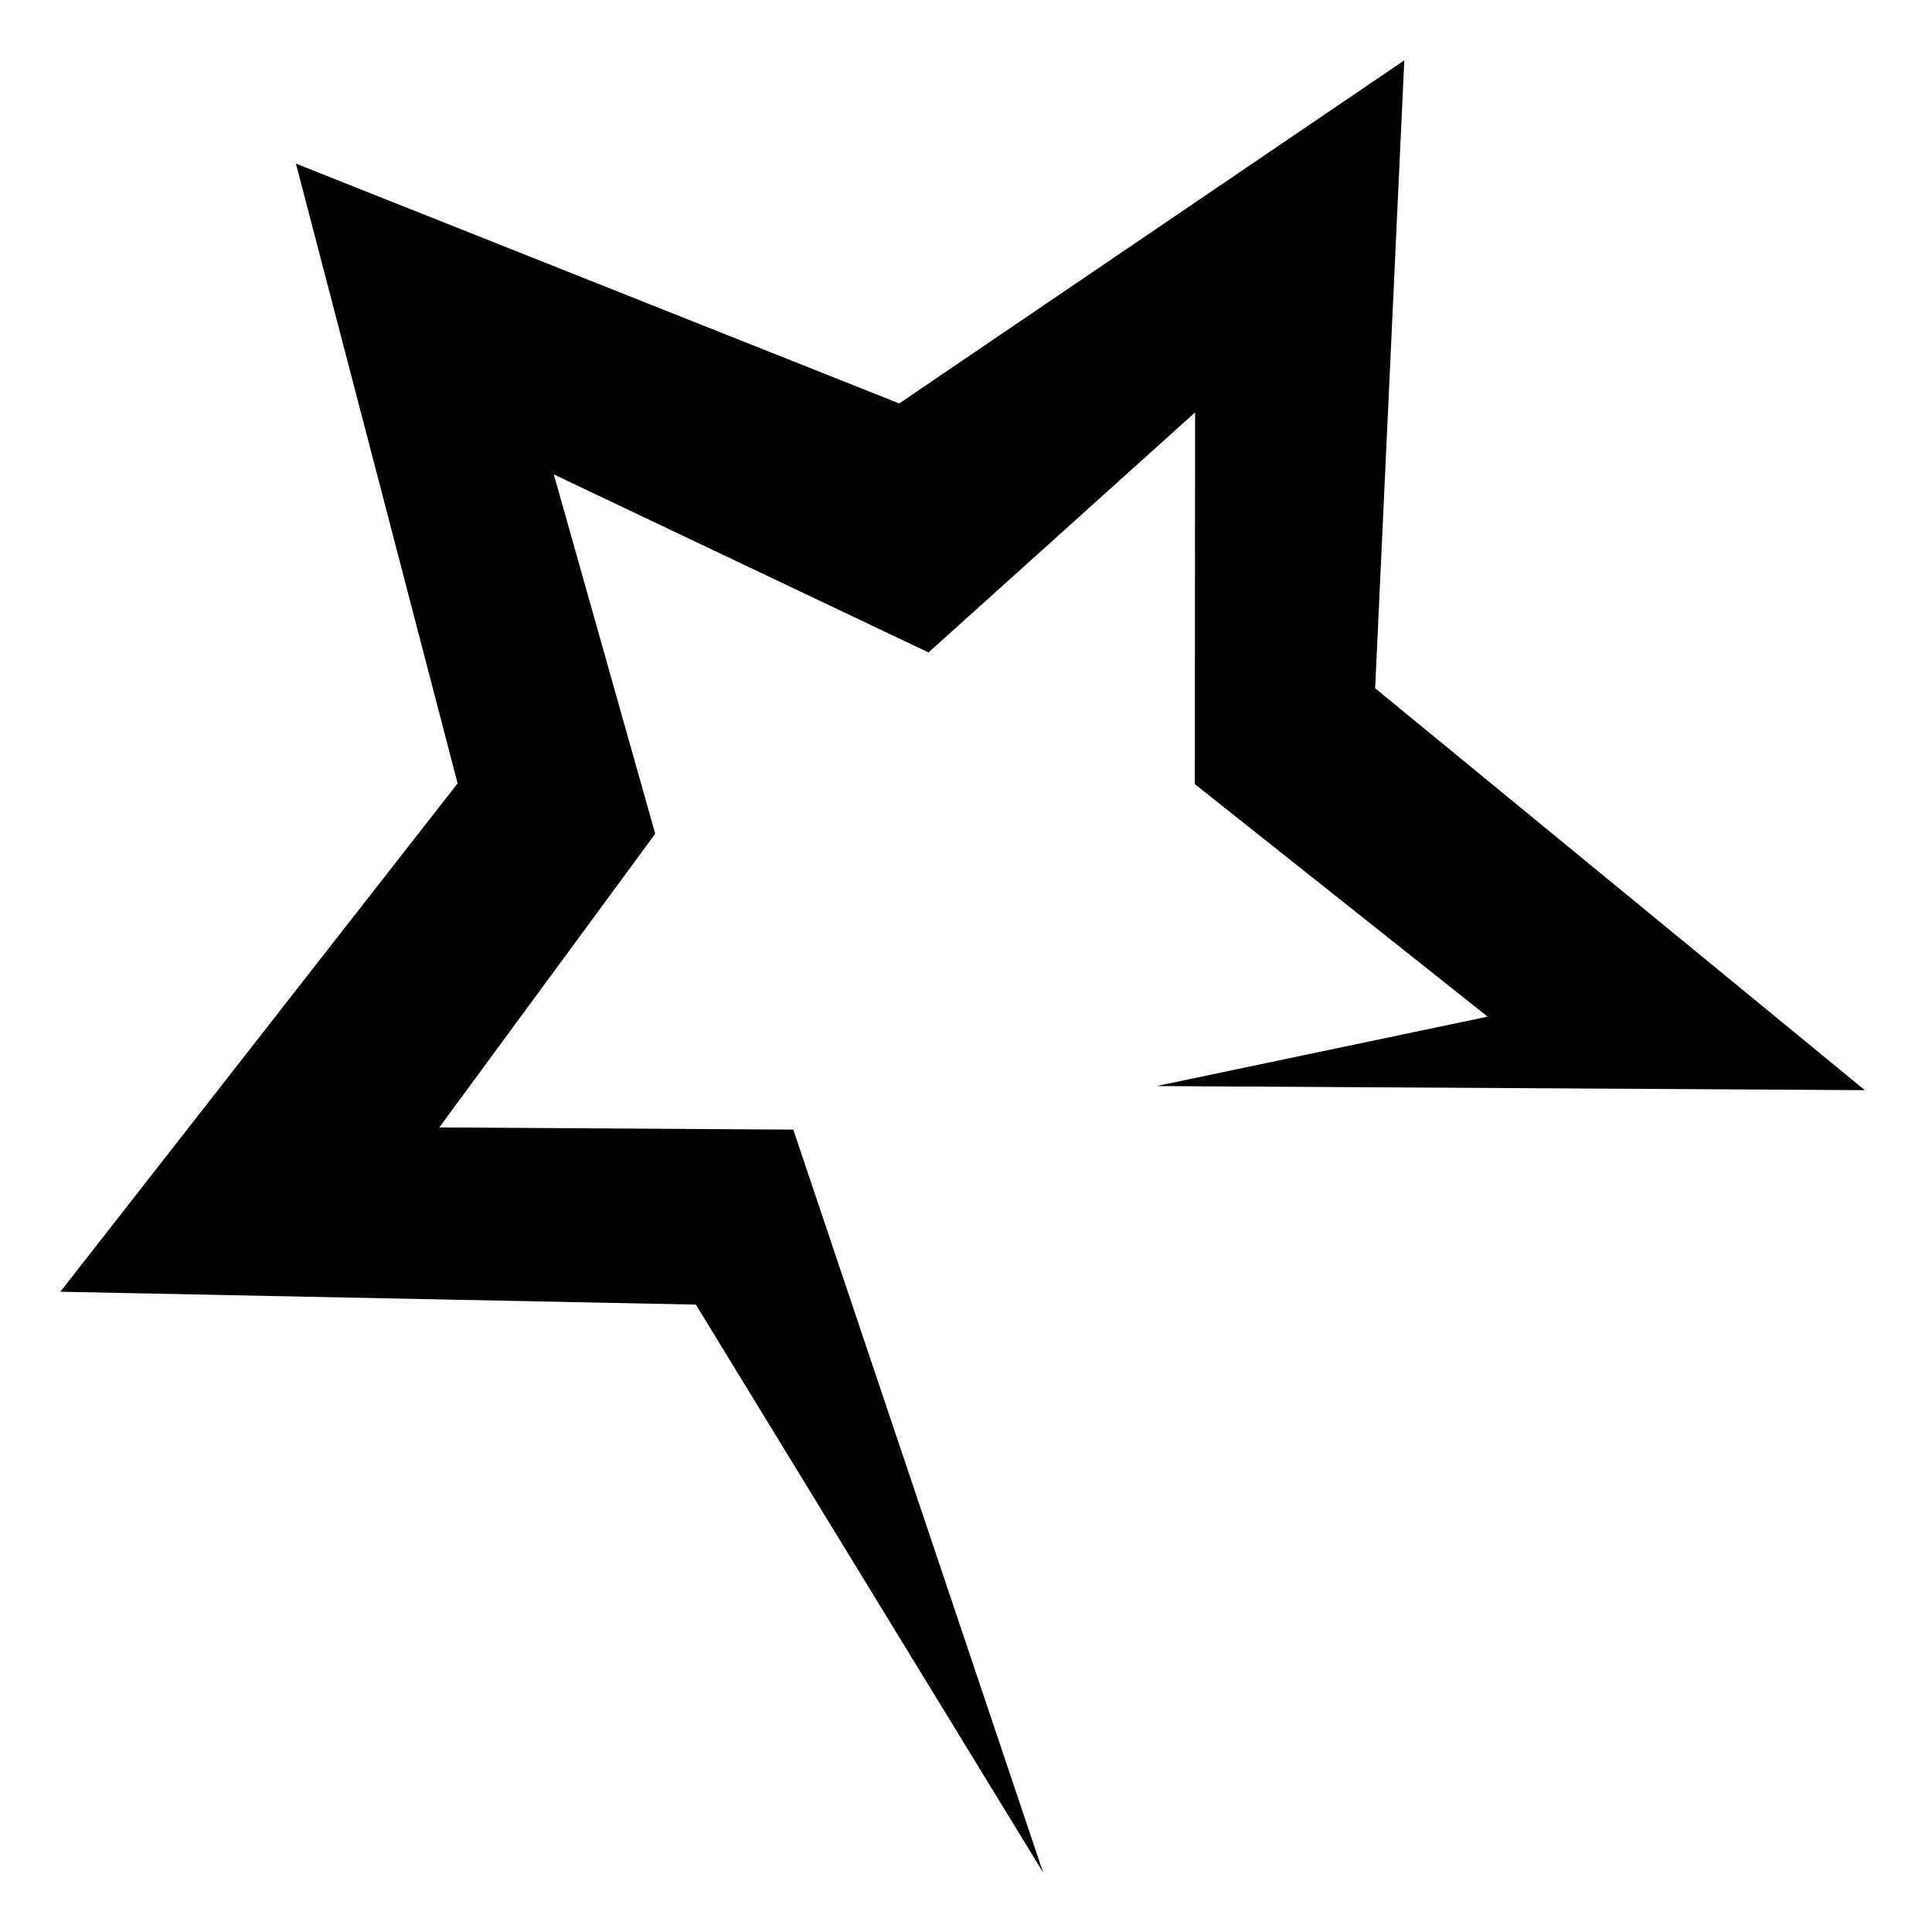 <?xml version="1.0" encoding="UTF-8" standalone="no"?>
<svg
   xmlns:dc="http://purl.org/dc/elements/1.1/"
   xmlns:cc="http://creativecommons.org/ns#"
   xmlns:rdf="http://www.w3.org/1999/02/22-rdf-syntax-ns#"
   xmlns:svg="http://www.w3.org/2000/svg"
   xmlns="http://www.w3.org/2000/svg"
   xmlns:sodipodi="http://sodipodi.sourceforge.net/DTD/sodipodi-0.dtd"
   xmlns:inkscape="http://www.inkscape.org/namespaces/inkscape"
   version="1.0"
   width="16pt"
   height="16pt"
   viewBox="0 0 16 16"
   preserveAspectRatio="xMidYMid meet"
   id="svg8"
   sodipodi:docname="safari-pinned-tab.svg"
   inkscape:version="0.92.4 (5da689c313, 2019-01-14)">
  <defs
     id="defs12" />
  <sodipodi:namedview
     pagecolor="#ffffff"
     bordercolor="#666666"
     borderopacity="1"
     objecttolerance="10"
     gridtolerance="10"
     guidetolerance="10"
     inkscape:pageopacity="0"
     inkscape:pageshadow="2"
     inkscape:window-width="1167"
     inkscape:window-height="732"
     id="namedview10"
     showgrid="false"
     units="pt"
     inkscape:zoom="11.0625"
     inkscape:cx="2.6855449"
     inkscape:cy="13.217078"
     inkscape:window-x="1022"
     inkscape:window-y="281"
     inkscape:window-maximized="0"
     inkscape:current-layer="svg8" />
  <g
     id="g11"
     transform="matrix(0.133,0,0,0.134,0.482,0.5)"
     style="fill:#000000;fill-opacity:1">
    <g
       id="g9"
       style="fill:#000000;fill-opacity:1">
      <g
         id="g7"
         style="fill:#000000;fill-opacity:1">
        <path
           inkscape:connector-curvature="0"
           id="use5"
           d="m 24.87,44.685 c 0,0 -24.735,31.417 -24.735,31.417 0,0 39.57,0.795 39.57,0.795 0,0 21.622,35.093 21.622,35.093 0,0 -15.555,-45.908 -15.555,-45.908 0,0 -22.043,-0.135 -22.043,-0.135 0,0 13.447,-18.15 13.447,-18.15 0,0 -6.315,-22.207 -6.315,-22.207 0,0 23.332,11.002 23.332,11.002 0,0 16.598,-14.835 16.598,-14.835 0,0 -0.015,22.973 -0.015,22.973 0,0 18.232,14.37 18.232,14.37 0,0 -20.61,4.29 -20.61,4.29 0,0 44.1,0.255 44.1,0.255 0,0 -30.495,-24.84 -30.495,-24.84 0,0 1.815,-38.805 1.815,-38.805 0,0 -31.448,21.202 -31.448,21.202 0,0 -37.567,-14.82 -37.567,-14.82 C 16.822,14.04 22.86,37.027 24.87,44.685 Z"
           style="fill:#000000;fill-opacity:1;stroke-width:0.75" />
      </g>
    </g>
  </g>
</svg>
